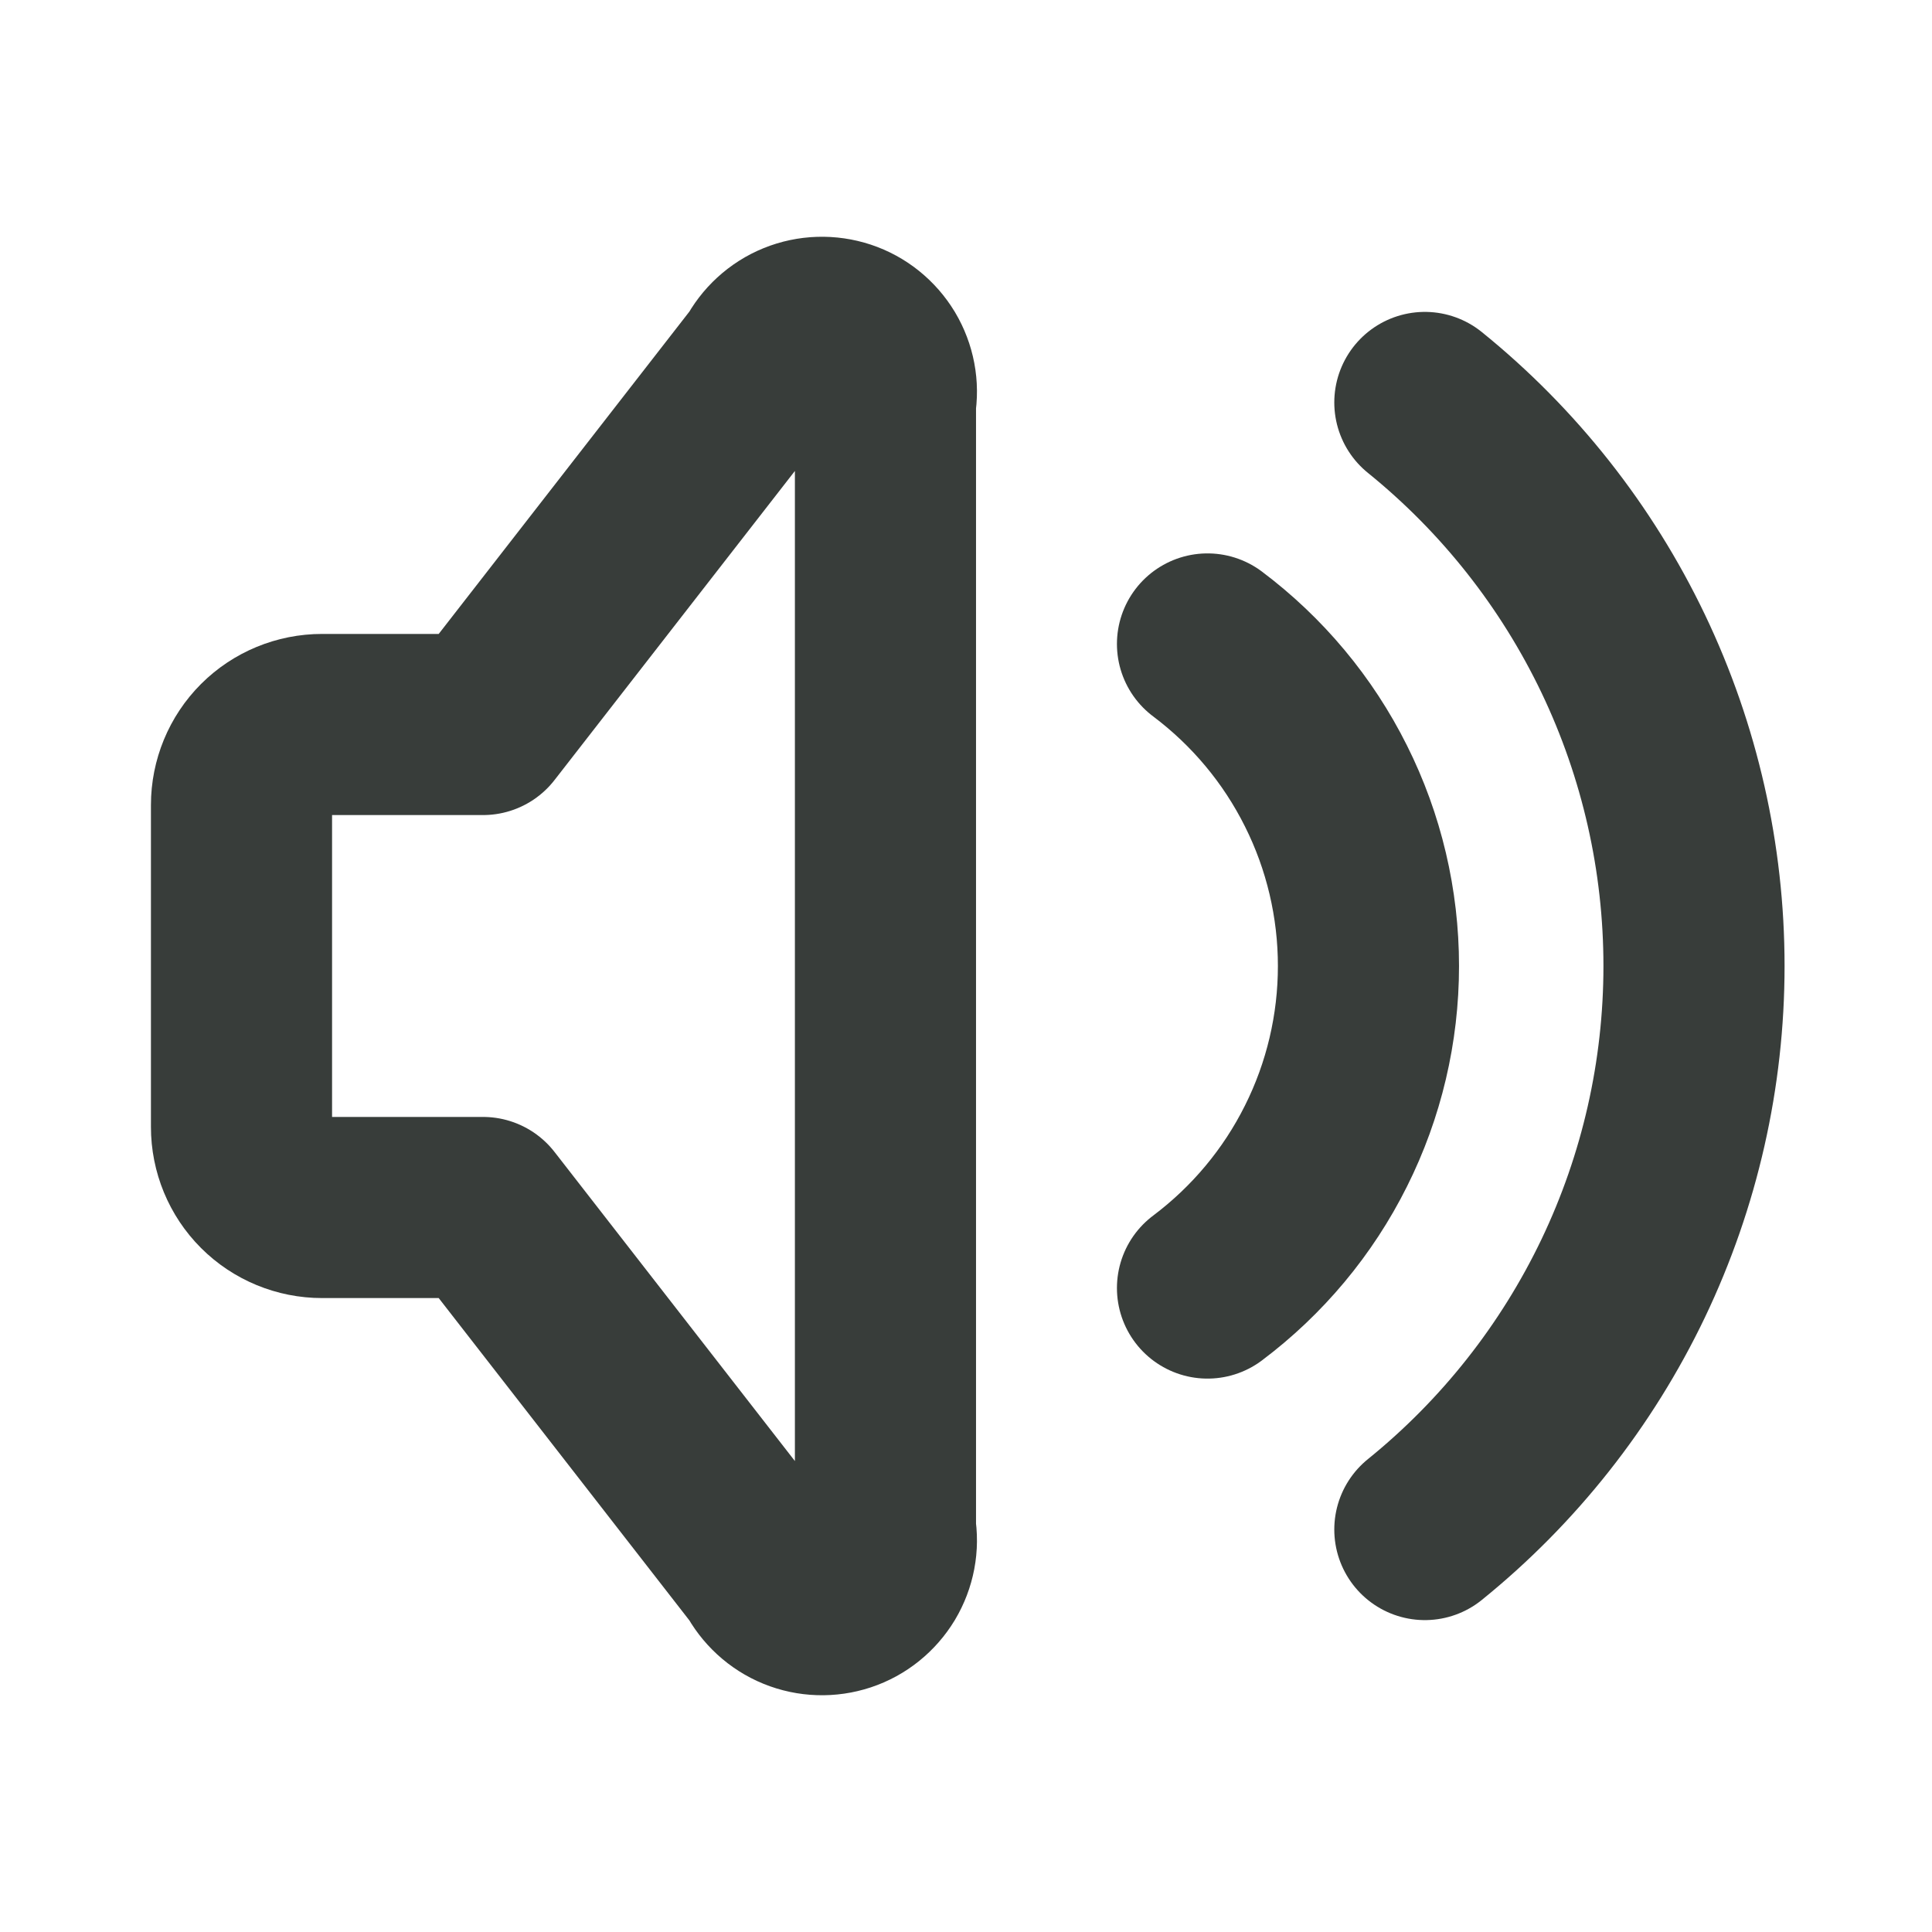 <svg width="16" height="16" viewBox="0 0 16 16" fill="none" xmlns="http://www.w3.org/2000/svg">
<path d="M10 5.333C10.414 5.644 10.75 6.046 10.981 6.509C11.213 6.972 11.333 7.483 11.333 8C11.333 8.517 11.213 9.028 10.981 9.491C10.75 9.954 10.414 10.356 10 10.667" stroke="#383D3A" stroke-width="1.5" stroke-linecap="round" stroke-linejoin="round"/>
<path d="M11.8 3.333C12.496 3.896 13.057 4.607 13.443 5.414C13.829 6.222 14.029 7.105 14.029 8C14.029 8.895 13.829 9.778 13.443 10.586C13.057 11.393 12.496 12.104 11.8 12.667" stroke="#383D3A" stroke-width="1.5" stroke-linecap="round" stroke-linejoin="round"/>
<path d="M4 10H2.667C2.49 10 2.32 9.93 2.195 9.805C2.07 9.68 2 9.51 2 9.333V6.667C2 6.49 2.07 6.32 2.195 6.195C2.32 6.07 2.49 6 2.667 6H4L6.333 3C6.392 2.887 6.488 2.798 6.606 2.75C6.724 2.702 6.855 2.698 6.976 2.738C7.097 2.778 7.199 2.861 7.265 2.97C7.33 3.079 7.355 3.208 7.333 3.333V12.667C7.355 12.792 7.33 12.921 7.265 13.03C7.199 13.139 7.097 13.222 6.976 13.262C6.855 13.302 6.724 13.298 6.606 13.25C6.488 13.202 6.392 13.113 6.333 13L4 10Z" stroke="#383D3A" stroke-width="1.5" stroke-linecap="round" stroke-linejoin="round"/>
</svg>
